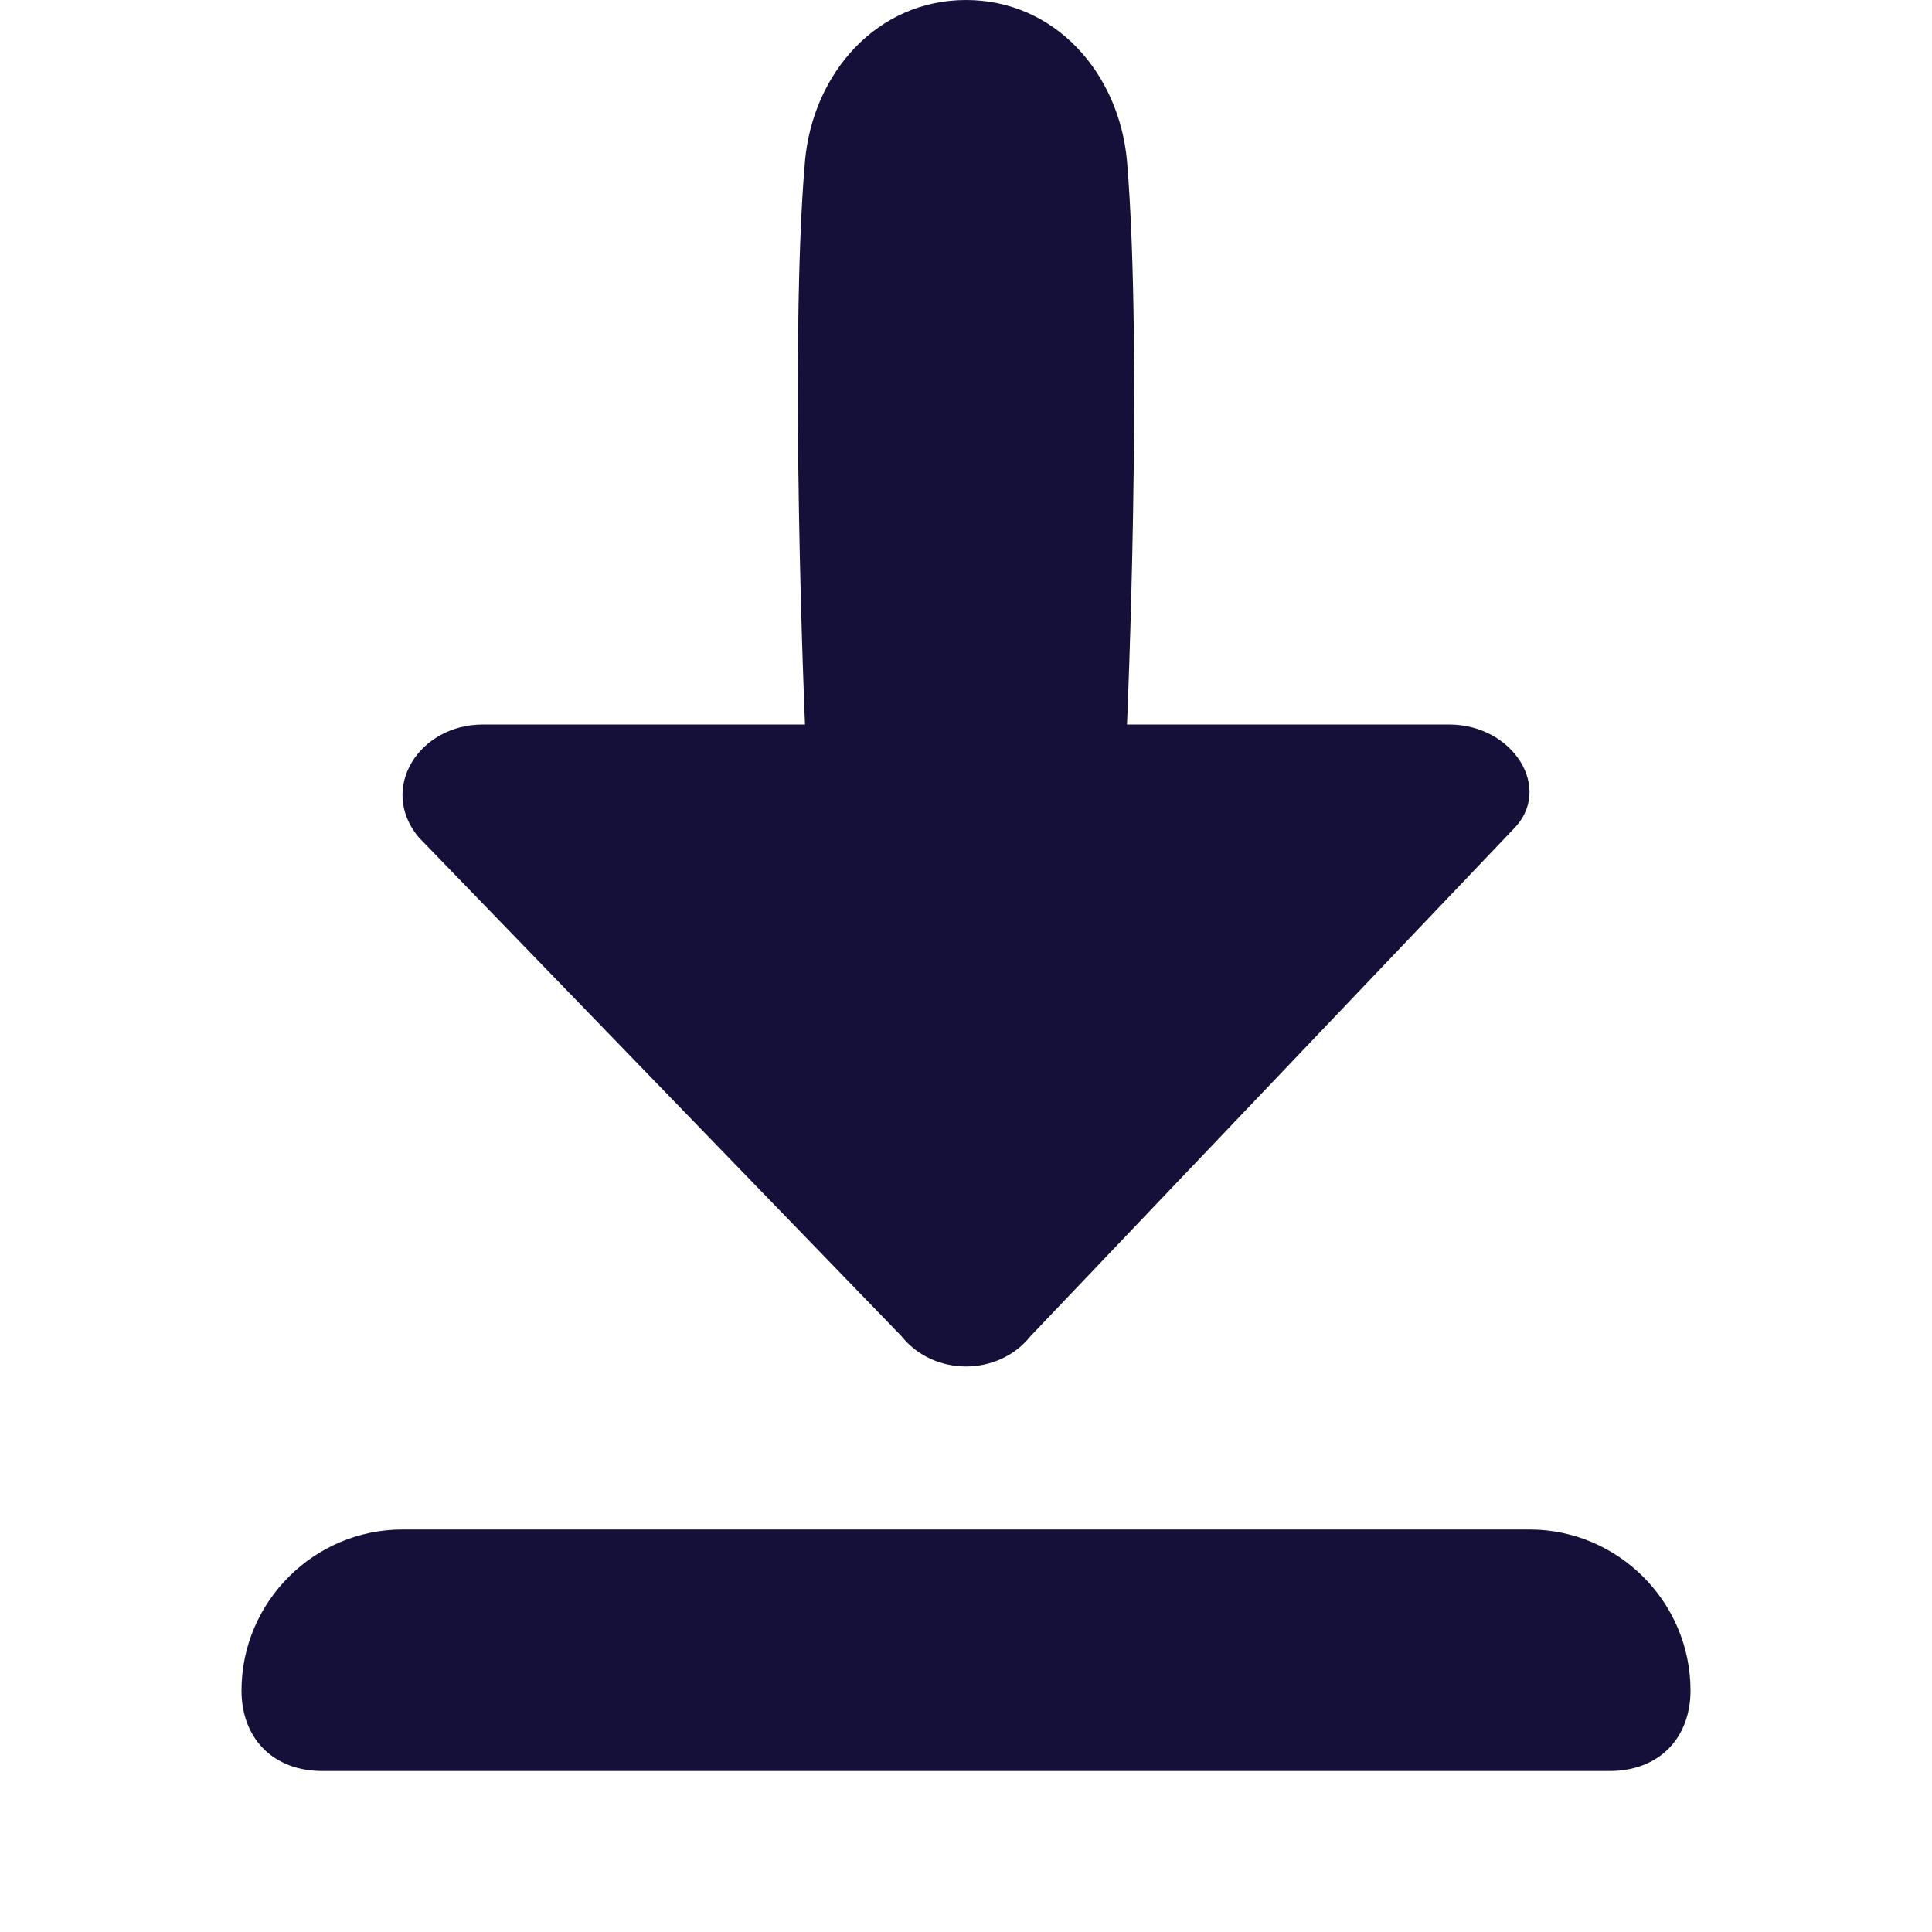 <?xml version="1.0" encoding="UTF-8"?> <svg xmlns="http://www.w3.org/2000/svg" width="42" height="42" viewBox="0 0 42 42" fill="none"> <path d="M19.6 29.05C20.3 29.925 21.7 29.925 22.4 29.05L32.9 18.025C33.775 17.15 32.9 15.75 31.5 15.75H24.5C24.5 15.75 24.85 7.7 24.5 3.5C24.325 1.575 22.925 0 21 0C19.075 0 17.675 1.575 17.5 3.5C17.15 7.525 17.5 15.75 17.5 15.75H10.5C9.1 15.75 8.225 17.15 9.1 18.2L19.6 29.05Z" fill="#151039"></path> <path d="M33.25 33.25H8.75C6.825 33.25 5.25 34.825 5.25 36.75C5.25 37.8 5.95 38.5 7 38.5H35C36.05 38.5 36.75 37.8 36.75 36.75C36.75 34.825 35.175 33.25 33.25 33.25Z" fill="#151039"></path> </svg> 